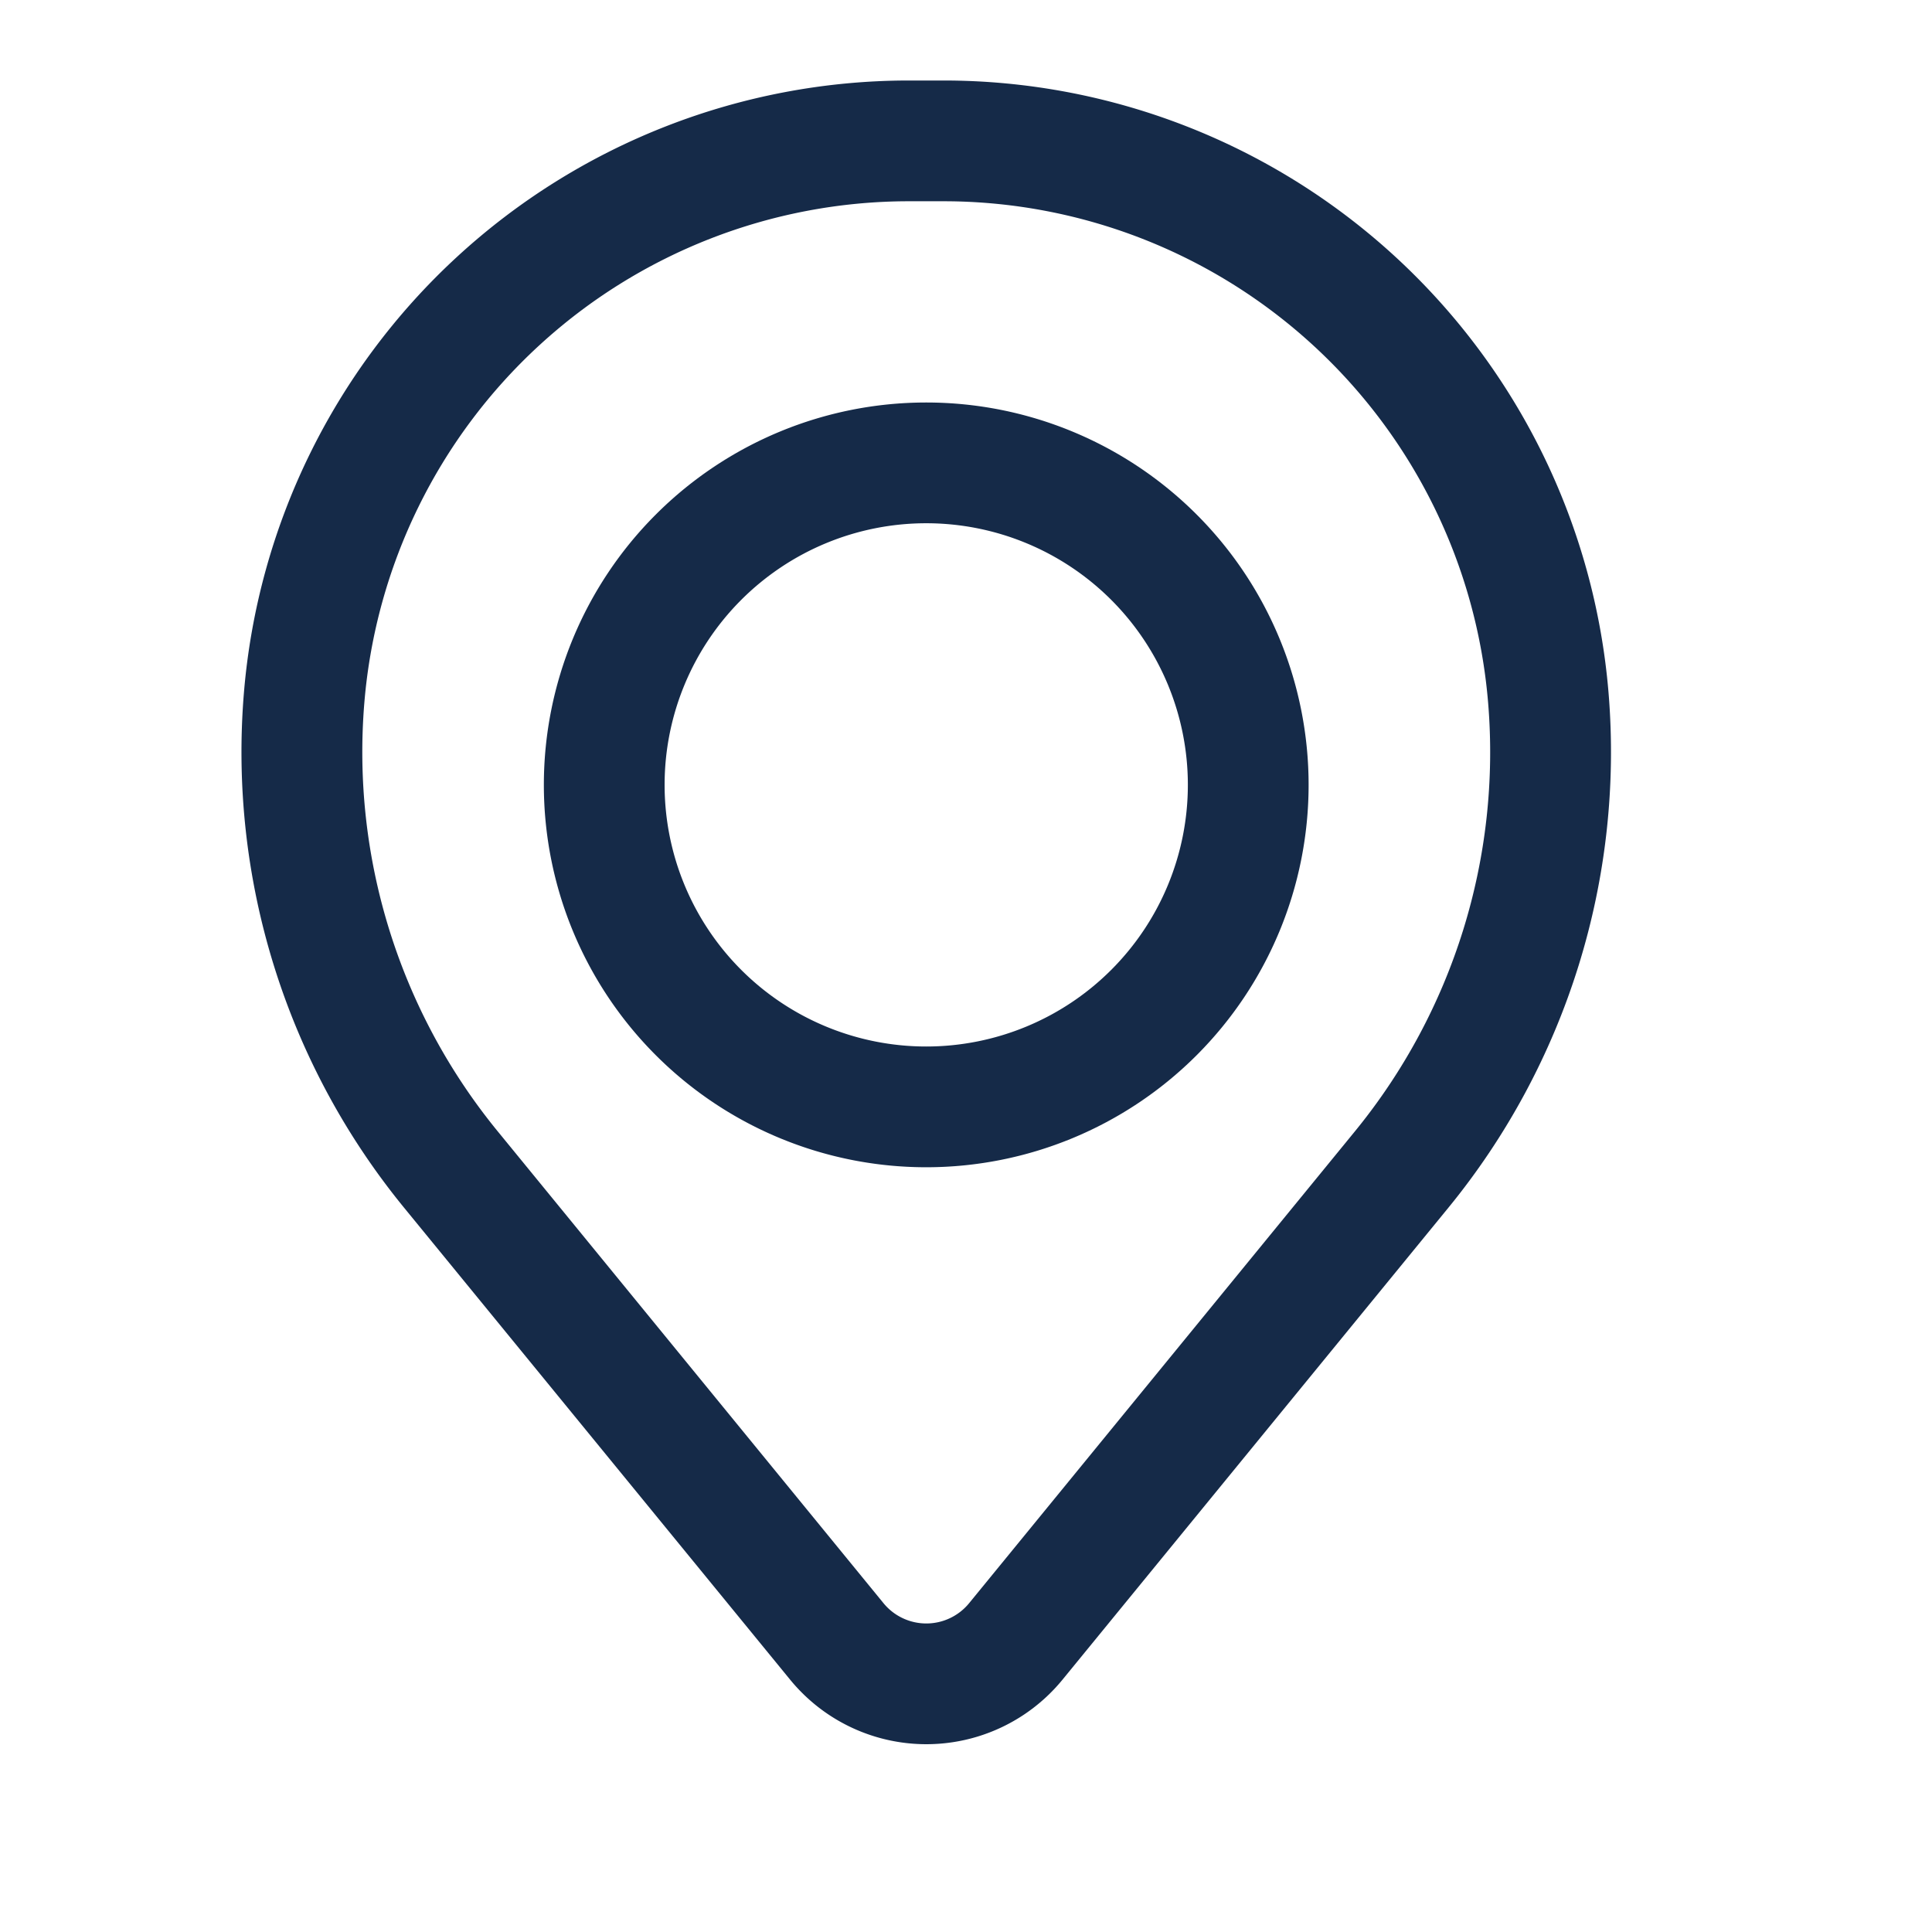 <svg width="48" height="48" viewBox="0 0 48 48" fill="none" xmlns="http://www.w3.org/2000/svg"><path fill-rule="evenodd" clip-rule="evenodd" d="M13.512 19.5a9.5 9.5 0 1 1 19 0 9.5 9.5 0 0 1 -19 0m9.5 -6.5a6.5 6.5 0 1 0 0 13 6.5 6.5 0 0 0 0 -13" fill="#152A48"/><path fill-rule="evenodd" clip-rule="evenodd" d="M6.06 17.214A16.58 16.58 0 0 1 22.58 2h0.864a16.58 16.58 0 0 1 16.52 15.214 17.88 17.88 0 0 1 -3.98 12.792L26.4 41.728a4.372 4.372 0 0 1 -6.772 0L10.04 30.006a17.88 17.88 0 0 1 -3.98 -12.792M22.58 5a13.58 13.58 0 0 0 -13.528 12.46 14.88 14.88 0 0 0 3.312 10.646l9.586 11.724a1.374 1.374 0 0 0 2.128 0l9.586 -11.724a14.88 14.88 0 0 0 3.308 -10.646 13.58 13.58 0 0 0 -13.53 -12.46z" fill="#152A48"/></svg>